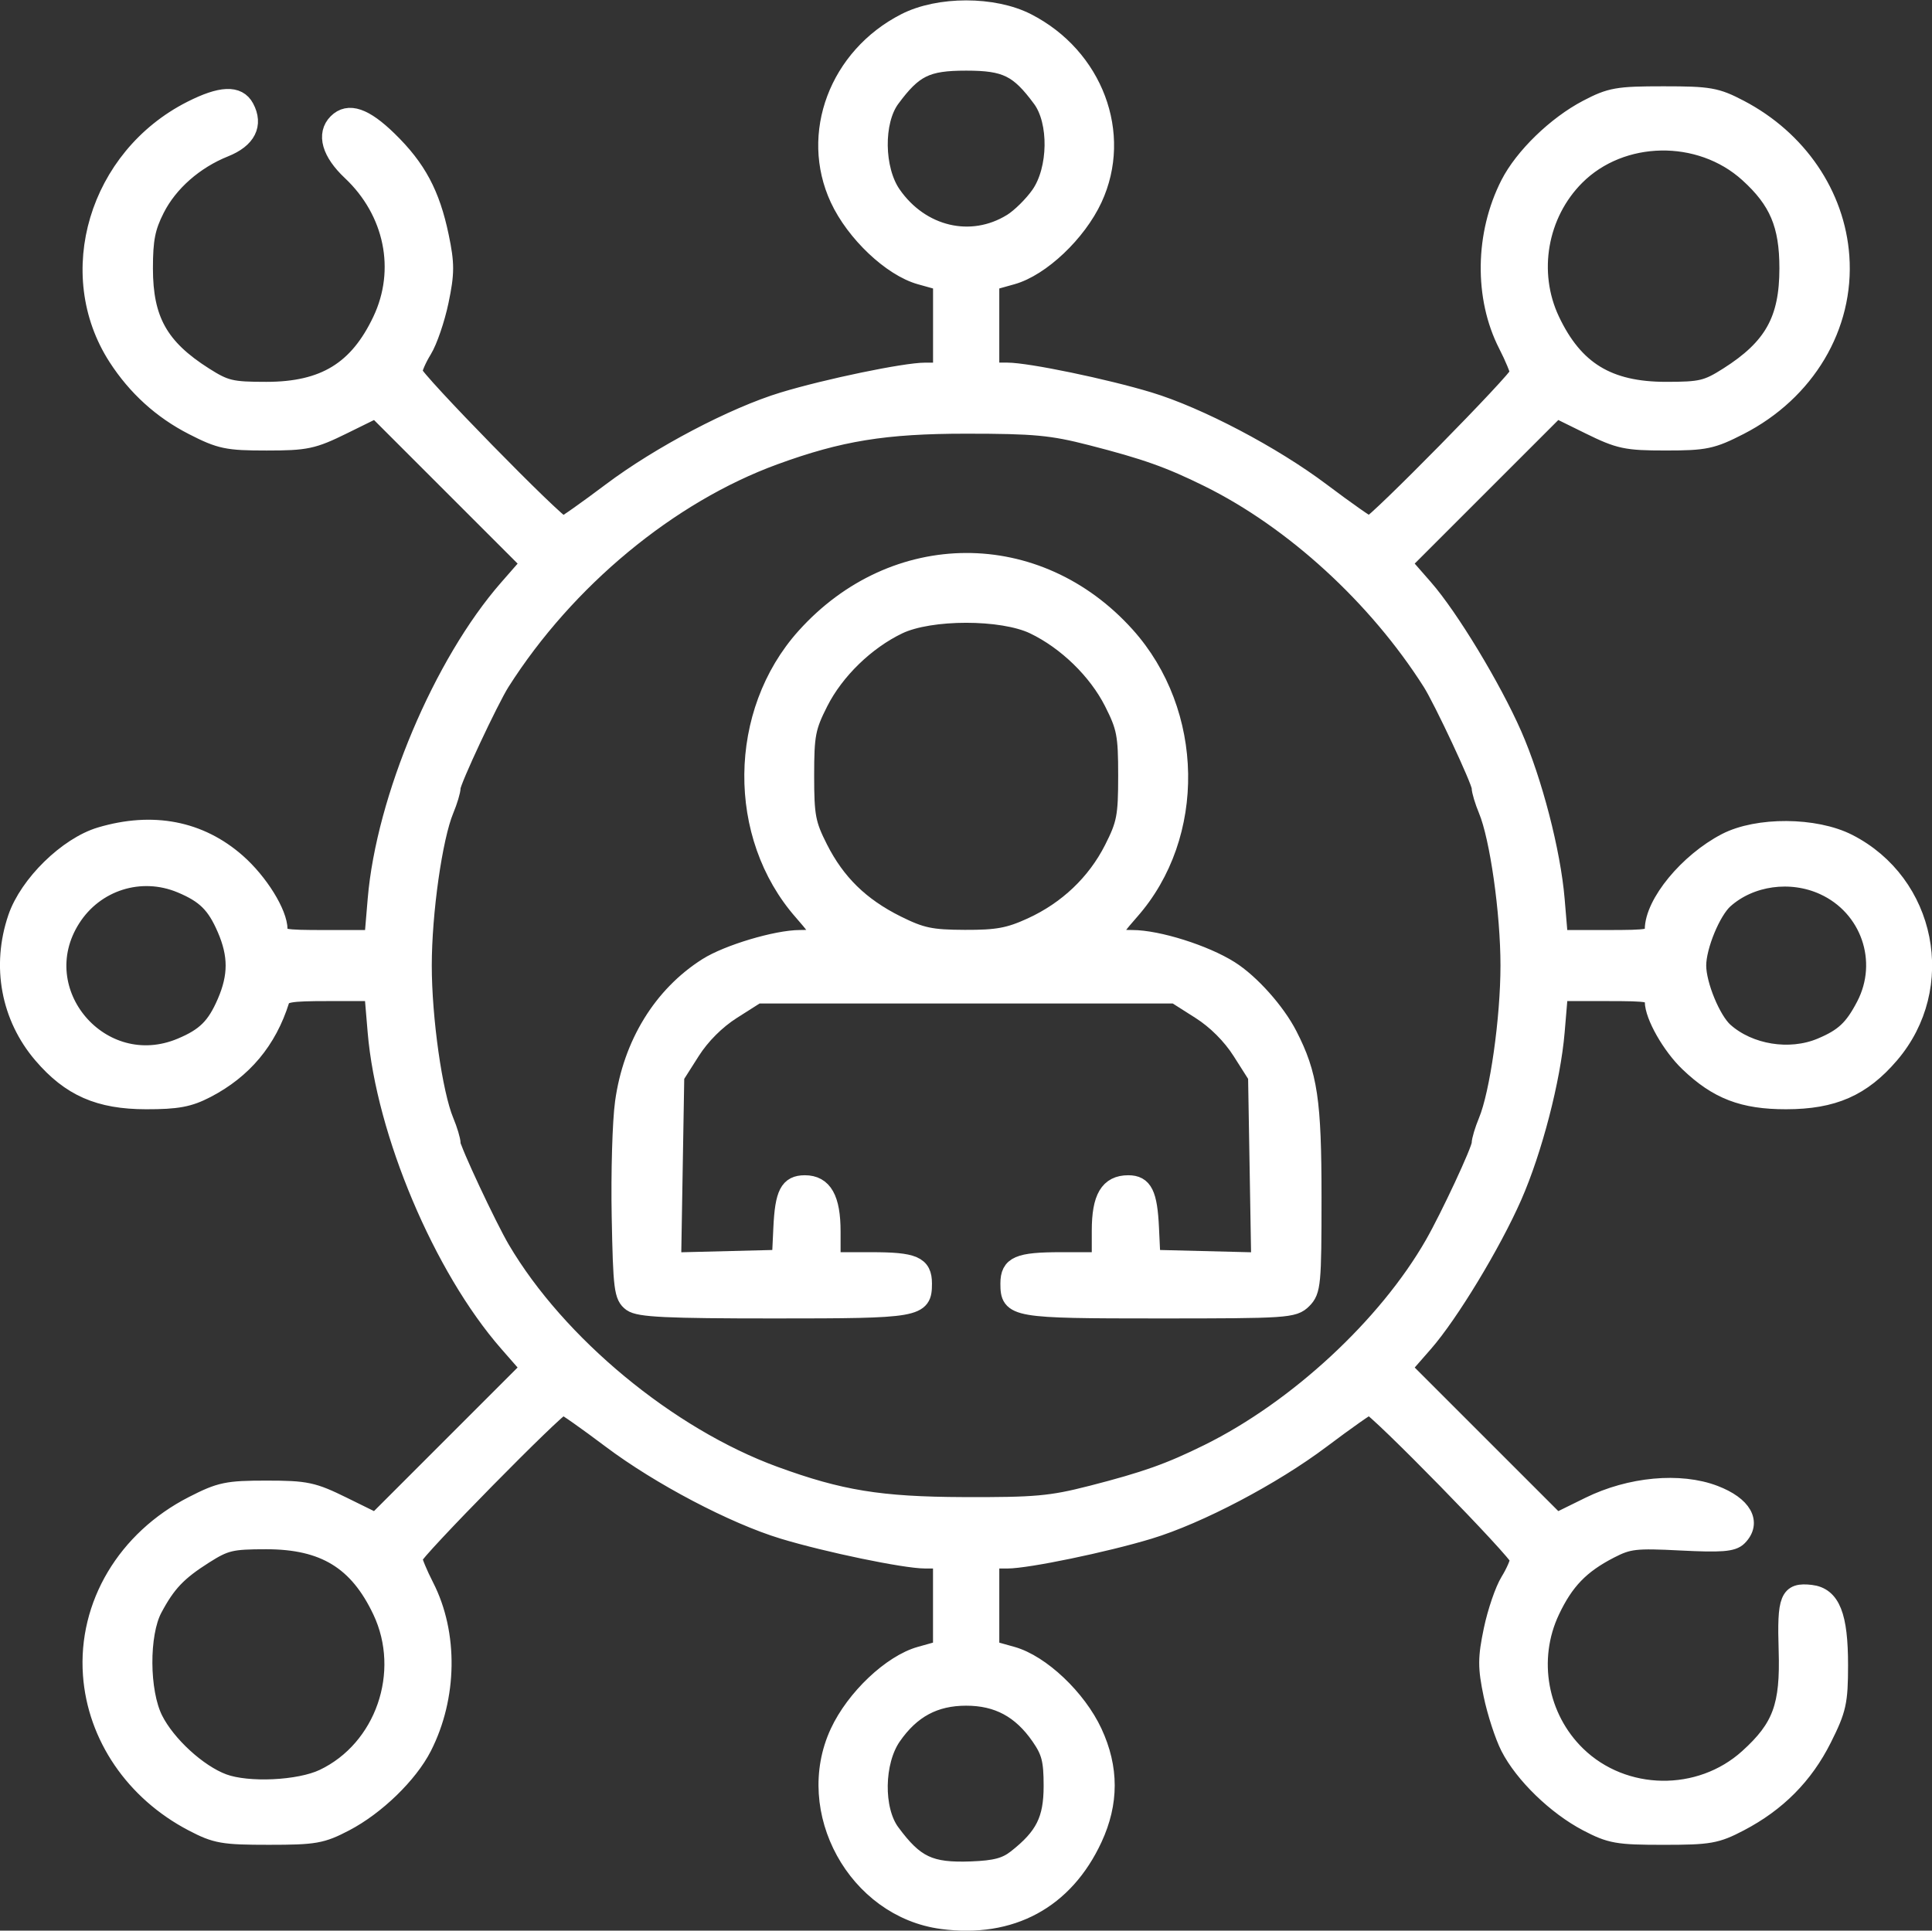 <?xml version="1.0" encoding="UTF-8" standalone="no"?>
<!-- Created with Inkscape (http://www.inkscape.org/) -->

<svg
   width="136.052mm"
   height="135.971mm"
   viewBox="0 0 136.052 135.971"
   version="1.1"
   id="svg535"
   inkscape:version="1.2.2 (732a01da63, 2022-12-09)"
   sodipodi:docname="connection.svg"
   xmlns:inkscape="http://www.inkscape.org/namespaces/inkscape"
   xmlns:sodipodi="http://sodipodi.sourceforge.net/DTD/sodipodi-0.dtd"
   xmlns="http://www.w3.org/2000/svg"
   xmlns:svg="http://www.w3.org/2000/svg">
  <rect x="0" y="0" width="136.052" height="135.971" fill="#333333" stroke="none"/>
  <sodipodi:namedview
     id="namedview537"
     pagecolor="#505050"
     bordercolor="#eeeeee"
     borderopacity="1"
     inkscape:showpageshadow="0"
     inkscape:pageopacity="0"
     inkscape:pagecheckerboard="0"
     inkscape:deskcolor="#505050"
     inkscape:document-units="mm"
     showgrid="false"
     inkscape:zoom="0.78127806"
     inkscape:cx="330.22814"
     inkscape:cy="323.82837"
     inkscape:window-width="2560"
     inkscape:window-height="1057"
     inkscape:window-x="1358"
     inkscape:window-y="-8"
     inkscape:window-maximized="1"
     inkscape:current-layer="layer1" />
  <defs
     id="defs532" />
  <g
     inkscape:label="Camada 1"
     inkscape:groupmode="layer"
     id="layer1"
     transform="translate(-18.331,-16.339)">
    <path
       style="fill:#ffffff;stroke:#ffffff;stroke-width:1.28;stroke-linecap:round;stroke-linejoin:round;paint-order:fill markers stroke"
       d="m 84.674,151.559 c -6.015,-0.796 -9.811,-7.702 -7.256,-13.202 1.121,-2.414 3.691,-4.847 5.72,-5.415 l 1.536,-0.43 v -3.173 -3.173 h -1.191 c -1.42,0 -6.903,-1.138 -9.982,-2.071 -3.495,-1.06 -8.71,-3.803 -12.14,-6.384 -1.74,-1.31 -3.265,-2.381 -3.391,-2.381 -0.398,0 -10.548,10.32 -10.548,10.725 0,0.213 0.377,1.126 0.839,2.028 1.698,3.32 1.635,7.771 -0.159,11.288 -0.985,1.932 -3.291,4.168 -5.475,5.31 -1.644,0.86 -2.129,0.945 -5.363,0.945 -3.235,0 -3.719,-0.085 -5.364,-0.946 -4.11,-2.15 -6.778,-6.064 -7.088,-10.398 -0.351,-4.901 2.406,-9.532 7.106,-11.937 1.932,-0.989 2.41,-1.089 5.184,-1.089 2.785,0 3.26,0.101 5.375,1.142 l 2.32,1.142 5.43,-5.43 5.43,-5.43 -1.55,-1.772 c -4.624,-5.286 -8.65,-14.827 -9.246,-21.91 l -0.235,-2.794 h -3.184 c -2.736,0 -3.21,0.083 -3.37,0.593 -0.886,2.822 -2.609,4.884 -5.211,6.236 -1.227,0.637 -2.051,0.791 -4.233,0.789 -3.305,-0.003 -5.336,-0.894 -7.32,-3.212 -2.272,-2.654 -2.935,-6.237 -1.782,-9.621 0.809,-2.375 3.564,-5.07 5.888,-5.76 3.672,-1.09 6.975,-0.452 9.595,1.855 1.569,1.381 2.933,3.58 2.933,4.729 0,0.618 0.243,0.667 3.343,0.667 h 3.343 l 0.235,-2.794 c 0.596,-7.084 4.621,-16.624 9.246,-21.91 l 1.55,-1.772 -5.43,-5.43 -5.43,-5.43 -2.32,1.142 c -2.115,1.041 -2.59,1.142 -5.375,1.142 -2.773,0 -3.251,-0.1 -5.184,-1.089 -2.184,-1.117 -3.978,-2.746 -5.33,-4.837 -3.811,-5.895 -1.358,-14.088 5.216,-17.42 2.098,-1.063 3.274,-1.113 3.784,-0.159 0.641,1.198 0.13,2.207 -1.434,2.833 -2.128,0.851 -3.93,2.436 -4.863,4.276 -0.666,1.314 -0.832,2.154 -0.832,4.207 0,3.637 1.094,5.592 4.249,7.593 1.482,0.94 1.904,1.04 4.373,1.04 4.088,0 6.458,-1.449 8.123,-4.966 1.683,-3.554 0.836,-7.682 -2.152,-10.494 -1.427,-1.343 -1.792,-2.624 -0.98,-3.437 0.796,-0.796 1.911,-0.415 3.599,1.23 2.032,1.979 3.005,3.799 3.628,6.786 0.403,1.931 0.401,2.58 -0.013,4.559 -0.266,1.269 -0.793,2.81 -1.173,3.424 -0.379,0.614 -0.69,1.329 -0.69,1.588 0,0.456 10.111,10.793 10.556,10.793 0.121,0 1.643,-1.072 3.383,-2.381 3.429,-2.582 8.644,-5.324 12.14,-6.384 3.079,-0.934 8.562,-2.071 9.982,-2.071 h 1.191 V 39.344 36.171 L 83.138,35.741 C 81.11,35.173 78.539,32.74 77.418,30.326 75.308,25.783 77.362,20.324 82.091,17.908 c 2.355,-1.203 6.198,-1.203 8.553,0 4.729,2.416 6.783,7.875 4.673,12.418 -1.121,2.414 -3.691,4.847 -5.72,5.415 l -1.536,0.43 v 3.173 3.173 h 1.191 c 1.42,0 6.903,1.138 9.982,2.071 3.495,1.06 8.71,3.802 12.14,6.384 1.74,1.31 3.265,2.381 3.391,2.381 0.398,0 10.548,-10.32 10.548,-10.725 0,-0.213 -0.377,-1.126 -0.839,-2.028 -1.698,-3.32 -1.635,-7.771 0.159,-11.288 0.985,-1.932 3.291,-4.168 5.475,-5.31 1.644,-0.86 2.129,-0.945 5.363,-0.945 3.235,0 3.719,0.085 5.364,0.946 4.11,2.15 6.778,6.064 7.088,10.398 0.351,4.901 -2.406,9.532 -7.106,11.937 -1.932,0.989 -2.41,1.089 -5.184,1.089 -2.785,0 -3.26,-0.101 -5.375,-1.142 l -2.32,-1.142 -5.43,5.43 -5.43,5.43 1.529,1.748 c 1.801,2.058 4.787,6.991 6.258,10.336 1.431,3.255 2.727,8.25 3.009,11.599 l 0.235,2.794 h 3.343 c 3.1,0 3.343,-0.049 3.343,-0.667 0,-1.848 2.415,-4.777 5.08,-6.161 2.22,-1.153 6.274,-1.128 8.595,0.054 5.572,2.838 7.025,10.155 2.959,14.904 -1.984,2.318 -4.016,3.209 -7.32,3.212 -3.024,0.002 -4.825,-0.689 -6.859,-2.635 -1.245,-1.191 -2.454,-3.318 -2.454,-4.316 0,-0.618 -0.243,-0.667 -3.343,-0.667 h -3.343 l -0.235,2.794 c -0.282,3.349 -1.577,8.344 -3.009,11.599 -1.471,3.345 -4.457,8.277 -6.258,10.336 l -1.529,1.748 5.43,5.43 5.43,5.43 2.314,-1.139 c 2.874,-1.415 6.38,-1.74 8.8,-0.815 2.014,0.769 2.694,1.983 1.68,2.996 -0.398,0.398 -1.2,0.46 -4.039,0.316 -3.205,-0.164 -3.682,-0.109 -5.007,0.574 -2.062,1.063 -3.159,2.199 -4.156,4.306 -1.615,3.412 -0.869,7.537 1.842,10.173 3.275,3.185 8.667,3.268 12.074,0.185 2.34,-2.117 2.899,-3.64 2.777,-7.561 -0.115,-3.674 0.081,-4.155 1.618,-3.979 1.445,0.166 1.991,1.544 1.989,5.022 -0.002,2.592 -0.116,3.106 -1.147,5.164 -1.298,2.592 -3.209,4.519 -5.848,5.899 -1.645,0.861 -2.129,0.946 -5.364,0.946 -3.235,0 -3.719,-0.085 -5.363,-0.945 -2.185,-1.143 -4.49,-3.379 -5.476,-5.312 -0.4,-0.783 -0.938,-2.437 -1.196,-3.675 -0.403,-1.931 -0.401,-2.58 0.013,-4.559 0.266,-1.269 0.793,-2.81 1.173,-3.424 0.379,-0.614 0.69,-1.329 0.69,-1.588 0,-0.456 -10.111,-10.793 -10.556,-10.793 -0.121,0 -1.643,1.072 -3.383,2.381 -3.429,2.582 -8.644,5.324 -12.14,6.384 -3.079,0.934 -8.562,2.071 -9.982,2.071 h -1.191 v 3.173 3.173 l 1.536,0.43 c 2.029,0.568 4.599,3.001 5.72,5.415 1.163,2.504 1.163,4.945 0.001,7.45 -2.019,4.352 -5.796,6.394 -10.644,5.752 z m 5.235,-4.325 c 1.965,-1.545 2.555,-2.726 2.555,-5.115 0,-1.828 -0.152,-2.421 -0.894,-3.492 -1.329,-1.918 -2.967,-2.799 -5.202,-2.799 -2.235,0 -3.873,0.881 -5.202,2.799 -1.238,1.786 -1.288,5.16 -0.1,6.77 1.694,2.296 2.733,2.788 5.658,2.679 1.702,-0.064 2.444,-0.26 3.185,-0.843 z M 41.108,141.574 c 4.275,-2.029 6.155,-7.446 4.095,-11.798 -1.665,-3.517 -4.035,-4.966 -8.123,-4.966 -2.469,0 -2.891,0.1 -4.373,1.04 -1.868,1.185 -2.627,1.985 -3.58,3.772 -0.958,1.798 -0.936,5.858 0.043,7.816 0.893,1.785 3.101,3.809 4.875,4.467 1.744,0.647 5.359,0.477 7.063,-0.332 z m 54.065,-19.96 c 3.858,-0.991 5.527,-1.584 8.263,-2.936 6.248,-3.089 12.558,-8.932 15.856,-14.682 1.113,-1.94 3.311,-6.656 3.311,-7.103 0,-0.246 0.214,-0.96 0.476,-1.589 0.804,-1.929 1.556,-7.224 1.556,-10.963 0,-3.739 -0.751,-9.034 -1.556,-10.963 -0.262,-0.628 -0.476,-1.343 -0.476,-1.588 0,-0.447 -2.677,-6.168 -3.472,-7.417 -3.831,-6.029 -9.707,-11.407 -15.696,-14.368 -2.736,-1.352 -4.405,-1.946 -8.263,-2.936 -2.774,-0.712 -3.986,-0.826 -8.806,-0.826 -5.734,0 -8.918,0.518 -13.513,2.197 -7.411,2.708 -14.659,8.706 -19.252,15.933 -0.794,1.25 -3.472,6.97 -3.472,7.417 0,0.245 -0.214,0.96 -0.476,1.588 -0.804,1.929 -1.556,7.224 -1.556,10.963 0,3.739 0.751,9.034 1.556,10.963 0.262,0.628 0.476,1.343 0.476,1.588 0,0.411 2.548,5.85 3.487,7.442 3.955,6.708 11.783,13.182 19.236,15.909 4.628,1.693 7.438,2.151 13.344,2.174 5.044,0.019 6.157,-0.081 8.974,-0.804 z M 31.081,90.085 c 1.714,-0.716 2.438,-1.433 3.178,-3.148 0.802,-1.858 0.802,-3.335 0,-5.193 -0.74,-1.715 -1.463,-2.431 -3.178,-3.148 -2.841,-1.187 -6.067,-0.168 -7.721,2.441 -3.264,5.147 2.077,11.406 7.721,9.048 z m 115.481,0 c 1.612,-0.674 2.274,-1.292 3.121,-2.917 1.637,-3.14 0.311,-6.968 -2.923,-8.441 -2.322,-1.058 -5.173,-0.663 -7.001,0.97 -0.892,0.797 -1.916,3.278 -1.916,4.644 0,1.364 1.024,3.846 1.913,4.641 1.745,1.559 4.605,2.022 6.805,1.103 z m -6.534,-47.254 c 3.156,-2.001 4.249,-3.956 4.249,-7.595 0,-3.074 -0.723,-4.782 -2.829,-6.688 -3.404,-3.08 -8.952,-2.983 -12.147,0.212 -2.645,2.645 -3.365,6.775 -1.77,10.146 1.665,3.517 4.035,4.966 8.123,4.966 2.469,0 2.891,-0.1 4.373,-1.04 z M 89.582,32.021 c 0.602,-0.372 1.496,-1.257 1.988,-1.966 1.238,-1.786 1.288,-5.16 0.1,-6.77 -1.602,-2.171 -2.495,-2.611 -5.302,-2.611 -2.806,0 -3.7,0.44 -5.302,2.611 -1.182,1.602 -1.138,4.984 0.087,6.752 2.013,2.905 5.579,3.744 8.428,1.983 z"
       id="path524" />
    <path
       style="fill:#ffffff;stroke:#ffffff;stroke-width:1.28;stroke-linecap:round;stroke-linejoin:round;paint-order:fill markers stroke"
       d="m 62.811,108.075 c -0.596,-0.436 -0.667,-0.997 -0.764,-6.062 -0.059,-3.07 0.046,-6.688 0.234,-8.039 0.566,-4.085 2.677,-7.528 5.849,-9.541 1.463,-0.928 4.898,-1.954 6.544,-1.954 0.844,0 1.535,-0.091 1.535,-0.202 0,-0.111 -0.607,-0.891 -1.348,-1.734 -4.705,-5.346 -4.623,-14.004 0.184,-19.351 6.284,-6.989 16.33,-7.028 22.57,-0.087 4.874,5.421 5.01,14.071 0.307,19.394 -0.766,0.867 -1.393,1.667 -1.393,1.778 0,0.111 0.691,0.202 1.535,0.202 1.788,0 5.094,1.041 6.874,2.165 1.459,0.921 3.258,2.935 4.116,4.608 1.426,2.779 1.699,4.611 1.699,11.406 0,6.091 -0.047,6.589 -0.677,7.22 -0.645,0.645 -1.129,0.677 -10.135,0.677 -10.213,0 -10.522,-0.053 -10.522,-1.819 0,-1.292 0.637,-1.567 3.624,-1.567 h 2.811 v -2.149 c 0,-2.319 0.562,-3.27 1.932,-3.27 1.07,0 1.409,0.683 1.521,3.061 l 0.103,2.188 3.836,0.096 3.836,0.096 -0.111,-6.53 -0.111,-6.53 -1.119,-1.76 c -0.704,-1.108 -1.771,-2.175 -2.879,-2.879 l -1.76,-1.119 H 86.367 71.636 l -1.76,1.119 c -1.108,0.704 -2.175,1.771 -2.879,2.879 l -1.119,1.76 -0.111,6.53 -0.111,6.53 3.836,-0.096 3.836,-0.096 0.103,-2.188 c 0.113,-2.41 0.449,-3.061 1.58,-3.061 1.299,0 1.874,1.02 1.874,3.329 v 2.09 h 2.811 c 2.987,0 3.624,0.275 3.624,1.567 0,1.764 -0.315,1.819 -10.458,1.819 -7.571,0 -9.521,-0.093 -10.051,-0.48 z M 90.966,81.605 c 2.531,-1.158 4.536,-3.062 5.753,-5.462 0.892,-1.761 0.994,-2.292 0.994,-5.179 0,-2.888 -0.102,-3.418 -0.995,-5.181 -1.127,-2.224 -3.279,-4.315 -5.575,-5.416 -2.242,-1.075 -7.307,-1.075 -9.549,0 -2.296,1.101 -4.448,3.192 -5.575,5.416 -0.894,1.763 -0.995,2.293 -0.995,5.181 0,2.871 0.105,3.424 0.972,5.136 1.232,2.431 2.928,4.088 5.482,5.358 1.728,0.858 2.405,1.001 4.796,1.01 2.287,0.009 3.124,-0.145 4.693,-0.863 z"
       id="path526" />
  </g>
</svg>
